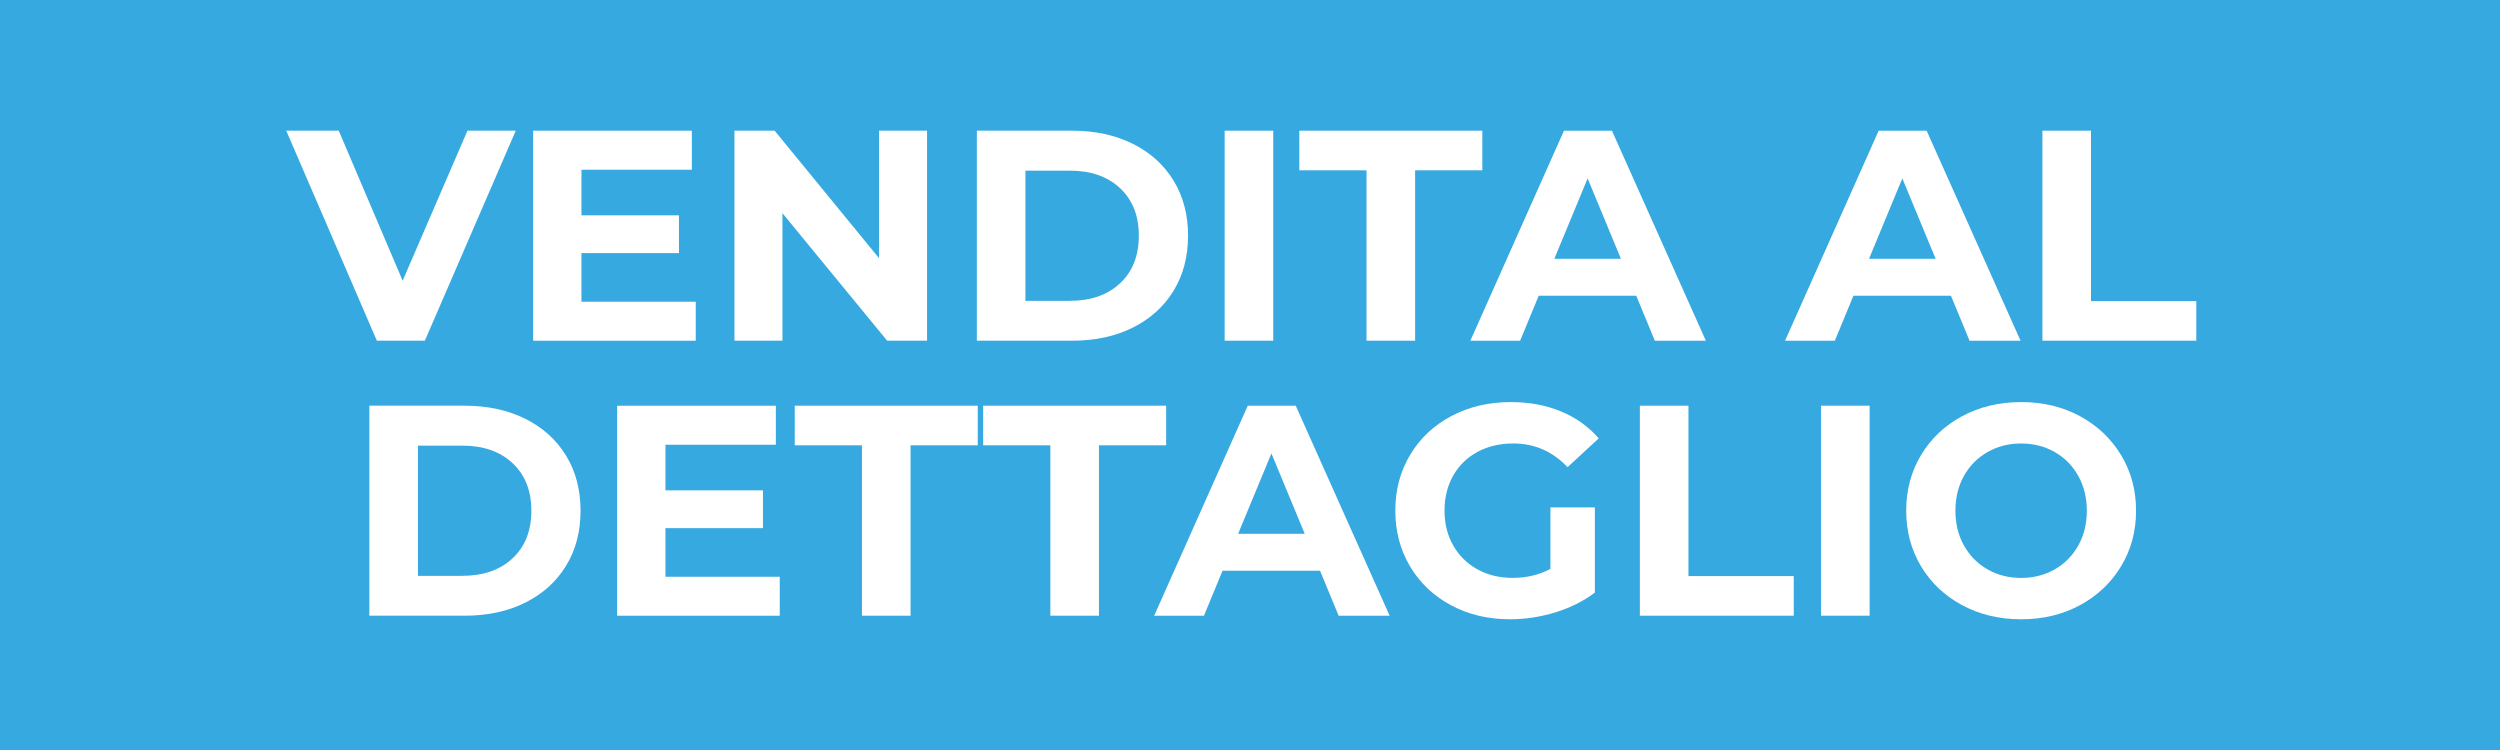 <?xml version="1.0" encoding="UTF-8"?>
<svg xmlns="http://www.w3.org/2000/svg" id="Livello_1" version="1.1" viewBox="0 0 100 30">
  <defs>
    <style> .st0 { isolation: isolate; } .st1 { fill: #36a9e1; } .st2 { fill: #fff; } </style>
  </defs>
  <g id="Livello_1-2">
    <rect class="st1" y="0" width="100" height="30"></rect>
  </g>
  <g class="st0">
    <g class="st0">
      <path class="st2" d="M20.63,5.228l-3.636,8.4h-1.92l-3.624-8.4h2.1l2.556,6,2.592-6h1.932Z"></path>
      <path class="st2" d="M27.83,12.069v1.56h-6.504V5.228h6.348v1.561h-4.416v1.824h3.9v1.512h-3.9v1.944h4.572Z"></path>
      <path class="st2" d="M37.082,5.228v8.4h-1.596l-4.188-5.1v5.1h-1.92V5.228h1.608l4.176,5.101v-5.101h1.92Z"></path>
      <path class="st2" d="M39.074,5.228h3.816c.912,0,1.718.175,2.418.522s1.244.838,1.632,1.47.582,1.368.582,2.208-.194,1.576-.582,2.208-.932,1.122-1.632,1.47c-.7.349-1.506.522-2.418.522h-3.816V5.228ZM42.793,12.033c.84,0,1.51-.234,2.01-.702s.75-1.103.75-1.902-.25-1.434-.75-1.901c-.5-.469-1.17-.702-2.01-.702h-1.776v5.208h1.776Z"></path>
      <path class="st2" d="M48.986,5.228h1.944v8.4h-1.944V5.228Z"></path>
      <path class="st2" d="M54.661,6.812h-2.688v-1.584h7.32v1.584h-2.688v6.816h-1.944v-6.816Z"></path>
      <path class="st2" d="M65.449,11.829h-3.9l-.744,1.8h-1.991l3.744-8.4h1.92l3.756,8.4h-2.04l-.744-1.8ZM64.837,10.352l-1.332-3.216-1.332,3.216h2.664Z"></path>
      <path class="st2" d="M78.037,11.829h-3.9l-.744,1.8h-1.991l3.744-8.4h1.92l3.756,8.4h-2.04l-.744-1.8ZM77.425,10.352l-1.332-3.216-1.332,3.216h2.664Z"></path>
      <path class="st2" d="M81.697,5.228h1.943v6.816h4.212v1.584h-6.155V5.228Z"></path>
    </g>
    <g class="st0">
      <path class="st2" d="M14.774,16.228h3.816c.912,0,1.718.175,2.418.522s1.244.838,1.632,1.47.582,1.368.582,2.208-.194,1.576-.582,2.208-.932,1.122-1.632,1.47c-.7.349-1.506.522-2.418.522h-3.816v-8.4ZM18.494,23.033c.84,0,1.51-.234,2.01-.702s.75-1.103.75-1.902-.25-1.434-.75-1.901c-.5-.469-1.17-.702-2.01-.702h-1.776v5.208h1.776Z"></path>
      <path class="st2" d="M31.19,23.069v1.56h-6.504v-8.4h6.348v1.561h-4.416v1.824h3.9v1.512h-3.9v1.944h4.572Z"></path>
      <path class="st2" d="M34.478,17.812h-2.688v-1.584h7.32v1.584h-2.688v6.816h-1.944v-6.816Z"></path>
      <path class="st2" d="M42.014,17.812h-2.688v-1.584h7.32v1.584h-2.688v6.816h-1.944v-6.816Z"></path>
      <path class="st2" d="M52.802,22.829h-3.9l-.744,1.8h-1.992l3.744-8.4h1.92l3.756,8.4h-2.04l-.744-1.8ZM52.189,21.352l-1.332-3.216-1.332,3.216h2.664Z"></path>
      <path class="st2" d="M62.018,20.296h1.776v3.408c-.456.344-.984.607-1.584.792-.6.184-1.204.275-1.812.275-.871,0-1.655-.186-2.352-.558s-1.242-.888-1.638-1.548c-.396-.66-.595-1.406-.595-2.238s.198-1.578.595-2.238c.396-.659.945-1.176,1.649-1.548s1.496-.558,2.376-.558c.736,0,1.404.124,2.004.372.601.248,1.104.608,1.513,1.08l-1.248,1.151c-.601-.632-1.324-.947-2.172-.947-.536,0-1.013.112-1.429.336s-.739.54-.972.948c-.232.407-.348.876-.348,1.403,0,.521.115.984.348,1.393.232.407.554.726.966.954.412.228.882.342,1.41.342.56,0,1.063-.12,1.512-.36v-2.46Z"></path>
      <path class="st2" d="M65.594,16.228h1.944v6.816h4.212v1.584h-6.156v-8.4Z"></path>
      <path class="st2" d="M72.842,16.228h1.943v8.4h-1.943v-8.4Z"></path>
      <path class="st2" d="M78.487,24.208c-.7-.376-1.248-.895-1.644-1.554-.396-.66-.595-1.402-.595-2.227,0-.823.198-1.565.595-2.226.396-.66.943-1.178,1.644-1.555.7-.375,1.486-.563,2.358-.563s1.656.188,2.352.563c.696.377,1.244.895,1.645,1.555.399.66.6,1.402.6,2.226,0,.824-.2,1.566-.6,2.227-.4.659-.948,1.178-1.645,1.554-.695.376-1.479.563-2.352.563s-1.658-.188-2.358-.563ZM82.189,22.775c.4-.229.714-.547.942-.954.228-.408.342-.872.342-1.393,0-.52-.114-.983-.342-1.392-.229-.408-.542-.727-.942-.954-.4-.229-.848-.342-1.344-.342s-.944.113-1.344.342c-.4.228-.715.546-.942.954-.229.408-.342.872-.342,1.392,0,.521.113.984.342,1.393.228.407.542.726.942.954.399.228.848.342,1.344.342s.943-.114,1.344-.342Z"></path>
    </g>
  </g>
</svg>
